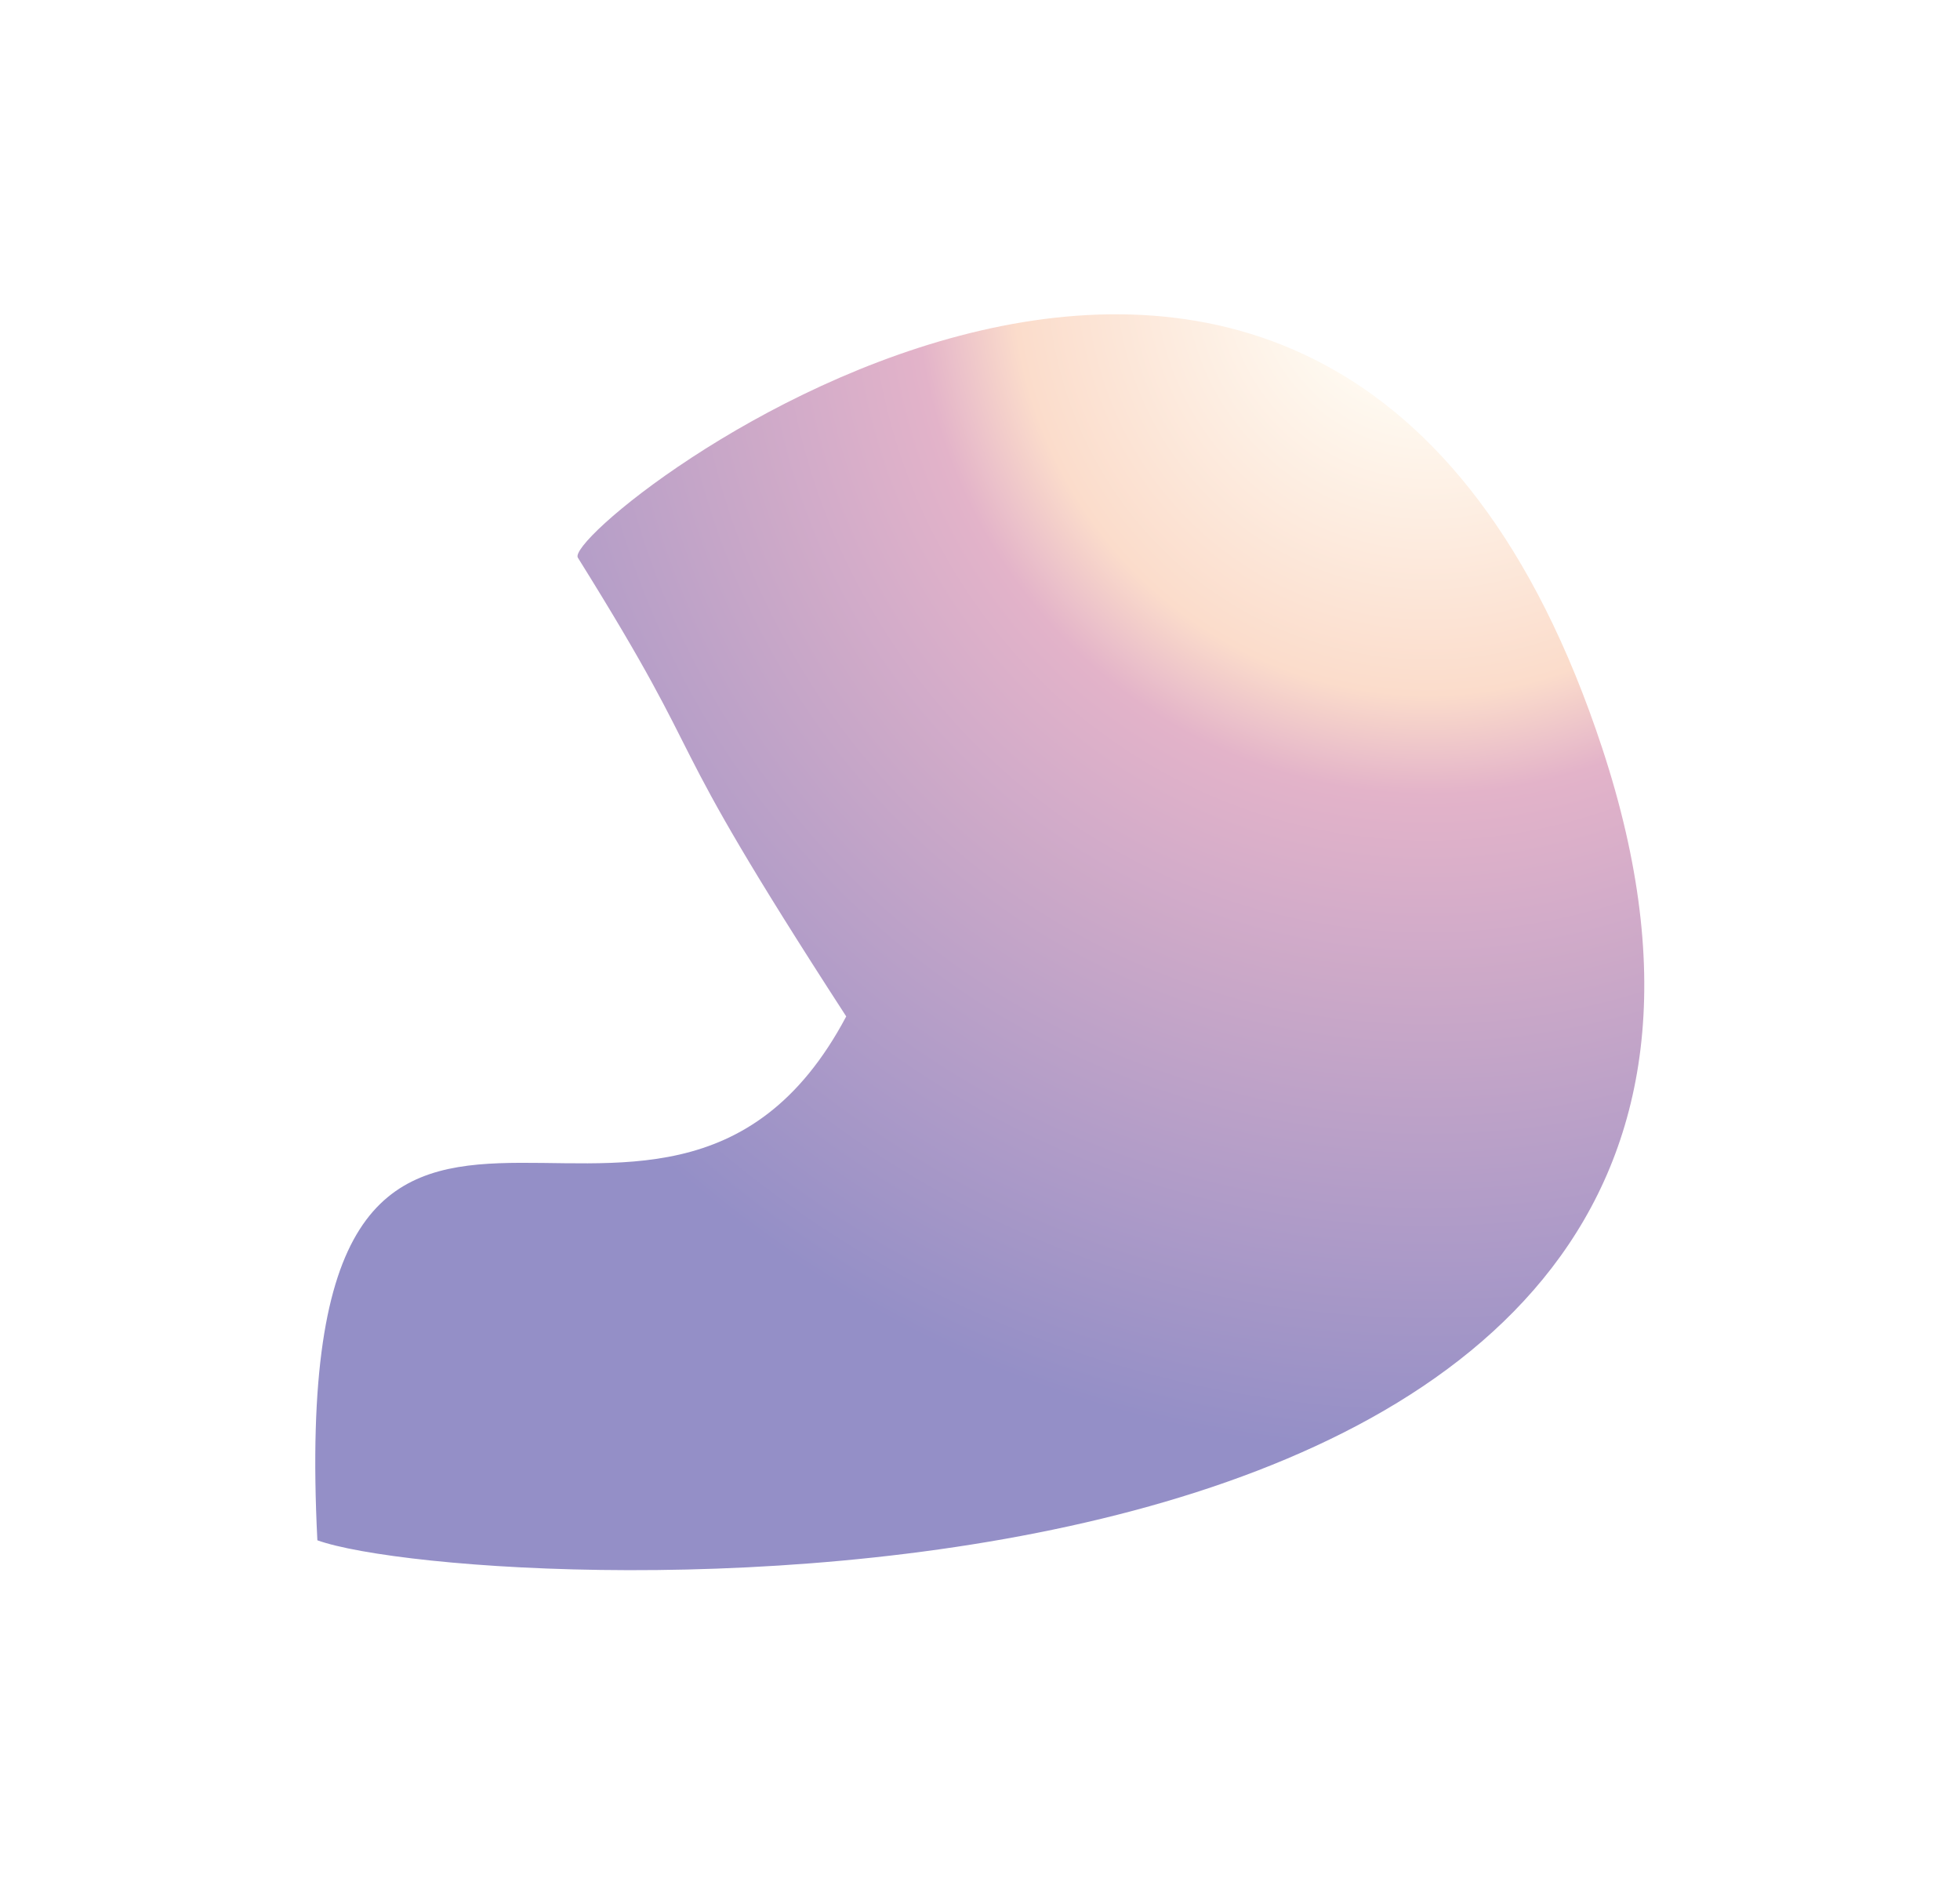<?xml version="1.0" encoding="UTF-8"?> <svg xmlns="http://www.w3.org/2000/svg" width="782" height="752" viewBox="0 0 782 752" fill="none"> <g filter="url(#filter0_f_234_543)"> <path d="M337.625 405.476C257.878 282.43 287.633 313.956 230.558 222.476C222.805 210.049 530.373 -32.024 639.278 298.536C760.037 665.077 190.778 637.536 126.625 614.461C113.278 351.036 262.878 546.43 337.625 405.476Z" fill="url(#paint0_radial_234_543)"></path> </g> <defs> <filter id="filter0_f_234_543" x="0.788" y="0.38" width="780.249" height="750.998" filterUnits="userSpaceOnUse" color-interpolation-filters="sRGB"> <feFlood flood-opacity="0" result="BackgroundImageFix"></feFlood> <feBlend mode="normal" in="SourceGraphic" in2="BackgroundImageFix" result="shape"></feBlend> <feGaussianBlur stdDeviation="62.5" result="effect1_foregroundBlur_234_543"></feGaussianBlur> </filter> <radialGradient id="paint0_radial_234_543" cx="0" cy="0" r="1" gradientUnits="userSpaceOnUse" gradientTransform="translate(569.893 103.224) rotate(96.417) scale(478.964 461.513)"> <stop offset="0.089" stop-color="#FFFCF4"></stop> <stop offset="0.359" stop-color="#FBDCCB"></stop> <stop offset="0.443" stop-color="#E3B3C9"></stop> <stop offset="1" stop-color="#948FC7"></stop> </radialGradient> </defs> </svg> 